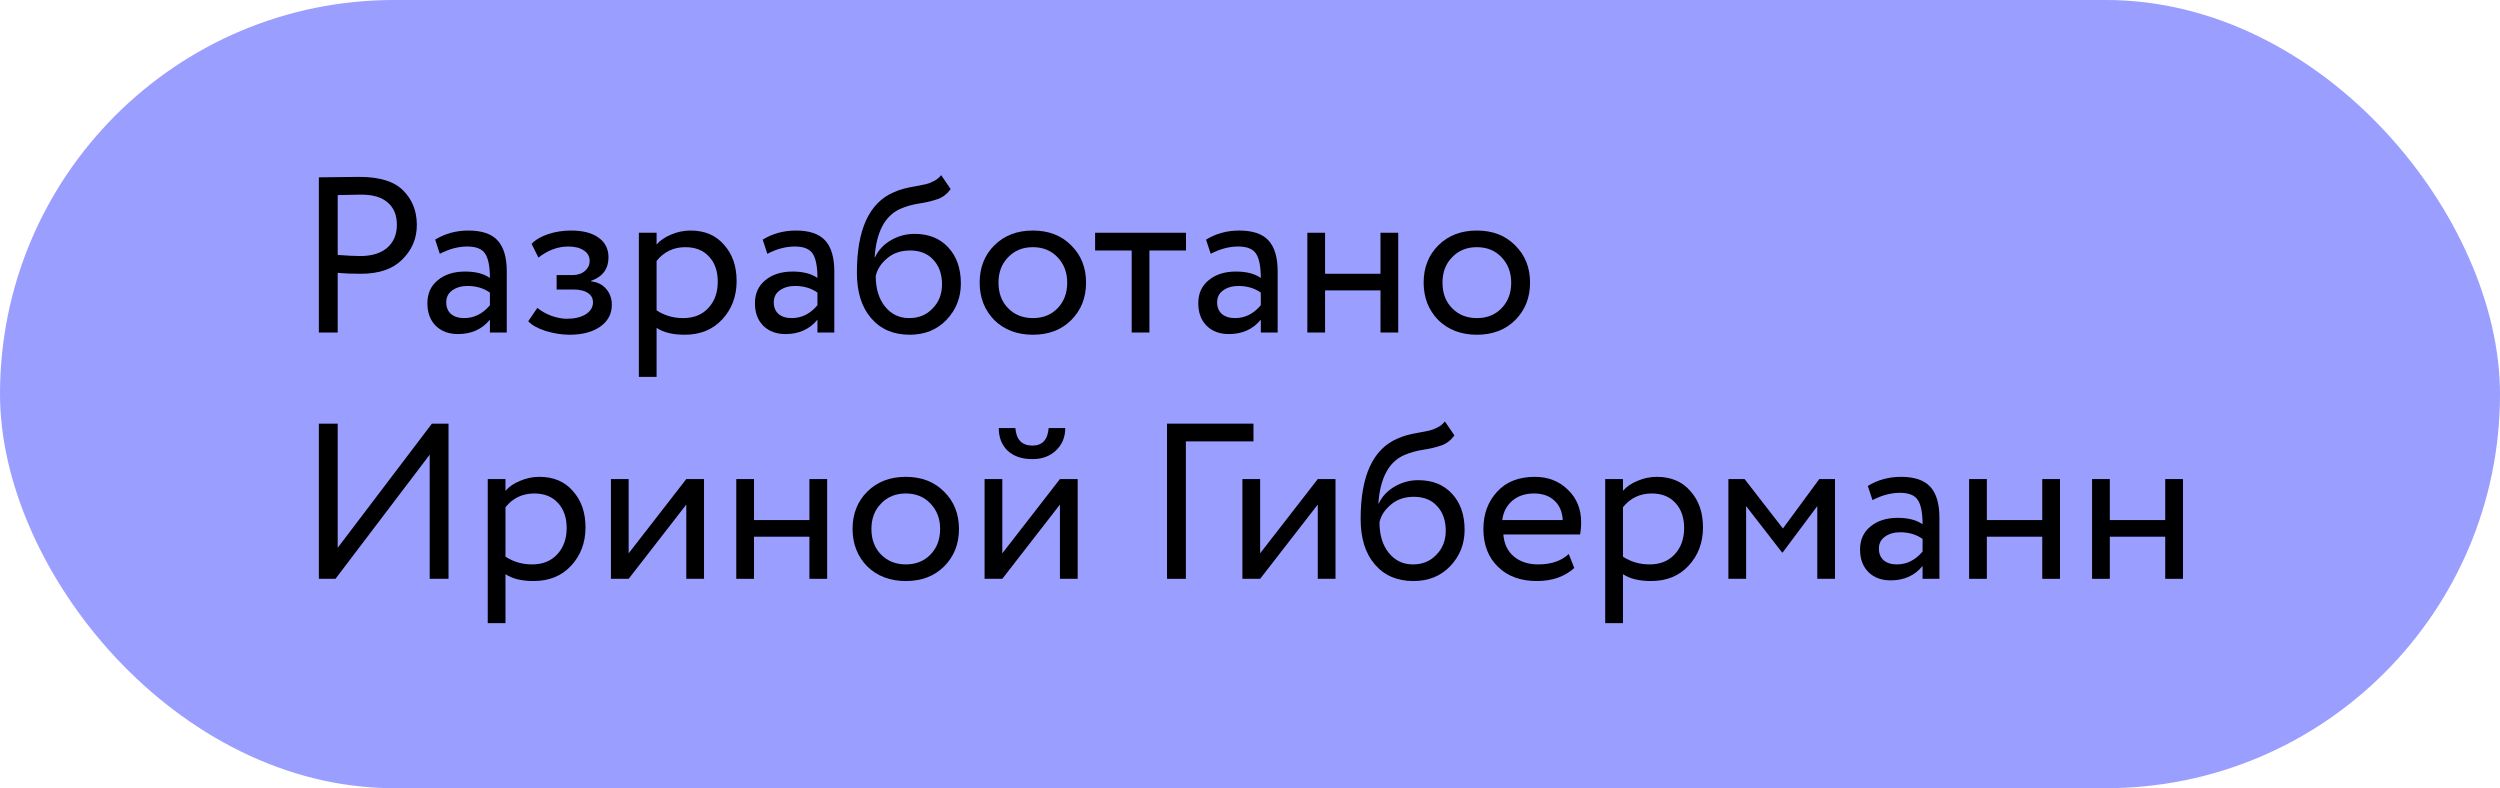<?xml version="1.0" encoding="UTF-8"?> <svg xmlns="http://www.w3.org/2000/svg" width="203" height="64" viewBox="0 0 203 64" fill="none"> <rect width="203" height="64" rx="32" fill="#9A9EFF"></rect> <path d="M27.421 22.158V27H25.891V14.4C26.395 14.4 26.929 14.394 27.493 14.382C28.057 14.37 28.621 14.364 29.185 14.364C30.841 14.364 32.029 14.736 32.749 15.48C33.481 16.212 33.847 17.142 33.847 18.27C33.847 19.362 33.451 20.298 32.659 21.078C31.891 21.846 30.775 22.23 29.311 22.23C28.543 22.23 27.913 22.206 27.421 22.158ZM29.329 15.804C29.113 15.804 28.477 15.816 27.421 15.84V20.7C28.177 20.76 28.789 20.79 29.257 20.79C30.181 20.79 30.907 20.568 31.435 20.124C31.963 19.668 32.227 19.044 32.227 18.252C32.227 17.472 31.981 16.872 31.489 16.452C31.009 16.02 30.289 15.804 29.329 15.804Z" fill="black"></path> <path d="M35.713 20.61L35.335 19.458C36.139 18.966 37.039 18.72 38.035 18.72C39.127 18.72 39.919 18.99 40.411 19.53C40.903 20.07 41.149 20.904 41.149 22.032V27H39.781V25.956C39.145 26.736 38.281 27.126 37.189 27.126C36.445 27.126 35.845 26.904 35.389 26.46C34.933 26.004 34.705 25.392 34.705 24.624C34.705 23.832 34.987 23.208 35.551 22.752C36.115 22.284 36.853 22.05 37.765 22.05C38.617 22.05 39.289 22.224 39.781 22.572C39.781 21.66 39.655 21.006 39.403 20.61C39.151 20.214 38.665 20.016 37.945 20.016C37.213 20.016 36.469 20.214 35.713 20.61ZM37.693 25.83C38.497 25.83 39.193 25.482 39.781 24.786V23.76C39.277 23.4 38.671 23.22 37.963 23.22C37.471 23.22 37.057 23.34 36.721 23.58C36.397 23.808 36.235 24.132 36.235 24.552C36.235 24.948 36.361 25.26 36.613 25.488C36.877 25.716 37.237 25.83 37.693 25.83Z" fill="black"></path> <path d="M46.242 27.18C45.63 27.18 44.982 27.078 44.298 26.874C43.638 26.658 43.17 26.394 42.894 26.082L43.632 25.002C43.956 25.266 44.34 25.482 44.784 25.65C45.24 25.806 45.654 25.884 46.026 25.884C46.65 25.884 47.16 25.764 47.556 25.524C47.952 25.272 48.15 24.948 48.15 24.552C48.15 24.216 48.006 23.958 47.718 23.778C47.442 23.598 47.058 23.508 46.566 23.508H45.198V22.338H46.476C46.884 22.338 47.22 22.23 47.484 22.014C47.748 21.786 47.88 21.51 47.88 21.186C47.88 20.826 47.724 20.544 47.412 20.34C47.1 20.124 46.68 20.016 46.152 20.016C45.3 20.016 44.49 20.316 43.722 20.916L43.164 19.8C43.488 19.464 43.938 19.2 44.514 19.008C45.102 18.816 45.72 18.72 46.368 18.72C47.328 18.72 48.072 18.912 48.6 19.296C49.14 19.68 49.41 20.214 49.41 20.898C49.41 21.834 48.936 22.47 47.988 22.806V22.842C48.516 22.902 48.93 23.112 49.23 23.472C49.53 23.82 49.68 24.246 49.68 24.75C49.68 25.494 49.362 26.088 48.726 26.532C48.102 26.964 47.274 27.18 46.242 27.18Z" fill="black"></path> <path d="M53.315 30.6H51.875V18.9H53.315V19.854C53.603 19.518 53.999 19.248 54.503 19.044C55.007 18.828 55.529 18.72 56.069 18.72C57.221 18.72 58.127 19.104 58.787 19.872C59.471 20.628 59.813 21.612 59.813 22.824C59.813 24.06 59.423 25.098 58.643 25.938C57.875 26.766 56.861 27.18 55.601 27.18C54.629 27.18 53.867 26.994 53.315 26.622V30.6ZM55.655 20.07C54.695 20.07 53.915 20.442 53.315 21.186V25.2C53.951 25.62 54.671 25.83 55.475 25.83C56.327 25.83 57.005 25.56 57.509 25.02C58.025 24.468 58.283 23.754 58.283 22.878C58.283 22.026 58.049 21.348 57.581 20.844C57.113 20.328 56.471 20.07 55.655 20.07Z" fill="black"></path> <path d="M62.309 20.61L61.931 19.458C62.735 18.966 63.635 18.72 64.631 18.72C65.723 18.72 66.515 18.99 67.007 19.53C67.499 20.07 67.745 20.904 67.745 22.032V27H66.377V25.956C65.741 26.736 64.877 27.126 63.785 27.126C63.041 27.126 62.441 26.904 61.985 26.46C61.529 26.004 61.301 25.392 61.301 24.624C61.301 23.832 61.583 23.208 62.147 22.752C62.711 22.284 63.449 22.05 64.361 22.05C65.213 22.05 65.885 22.224 66.377 22.572C66.377 21.66 66.251 21.006 65.999 20.61C65.747 20.214 65.261 20.016 64.541 20.016C63.809 20.016 63.065 20.214 62.309 20.61ZM64.289 25.83C65.093 25.83 65.789 25.482 66.377 24.786V23.76C65.873 23.4 65.267 23.22 64.559 23.22C64.067 23.22 63.653 23.34 63.317 23.58C62.993 23.808 62.831 24.132 62.831 24.552C62.831 24.948 62.957 25.26 63.209 25.488C63.473 25.716 63.833 25.83 64.289 25.83Z" fill="black"></path> <path d="M76.42 14.22L77.194 15.354C76.906 15.75 76.558 16.02 76.15 16.164C75.706 16.32 75.202 16.44 74.638 16.524C74.086 16.608 73.564 16.758 73.072 16.974C71.848 17.538 71.164 18.84 71.02 20.88H71.056C71.32 20.316 71.746 19.86 72.334 19.512C72.934 19.164 73.576 18.99 74.26 18.99C75.412 18.99 76.324 19.356 76.996 20.088C77.68 20.82 78.022 21.798 78.022 23.022C78.022 24.174 77.632 25.158 76.852 25.974C76.084 26.778 75.088 27.18 73.864 27.18C72.544 27.18 71.5 26.73 70.732 25.83C69.964 24.942 69.58 23.712 69.58 22.14C69.58 18.636 70.582 16.458 72.586 15.606C73.042 15.402 73.57 15.252 74.17 15.156C74.638 15.072 74.974 15.006 75.178 14.958C75.382 14.91 75.598 14.826 75.826 14.706C76.066 14.586 76.264 14.424 76.42 14.22ZM71.11 22.41C71.11 23.442 71.362 24.27 71.866 24.894C72.37 25.518 73.024 25.83 73.828 25.83C74.608 25.83 75.244 25.566 75.736 25.038C76.24 24.522 76.492 23.874 76.492 23.094C76.492 22.266 76.258 21.6 75.79 21.096C75.334 20.592 74.704 20.34 73.9 20.34C73.168 20.34 72.556 20.544 72.064 20.952C71.548 21.372 71.23 21.858 71.11 22.41Z" fill="black"></path> <path d="M80.736 25.992C79.944 25.176 79.548 24.162 79.548 22.95C79.548 21.726 79.944 20.718 80.736 19.926C81.54 19.122 82.584 18.72 83.868 18.72C85.152 18.72 86.19 19.122 86.982 19.926C87.786 20.718 88.188 21.726 88.188 22.95C88.188 24.174 87.786 25.188 86.982 25.992C86.19 26.784 85.152 27.18 83.868 27.18C82.596 27.18 81.552 26.784 80.736 25.992ZM81.87 20.88C81.342 21.408 81.078 22.098 81.078 22.95C81.078 23.802 81.336 24.492 81.852 25.02C82.38 25.56 83.052 25.83 83.868 25.83C84.684 25.83 85.35 25.566 85.866 25.038C86.394 24.498 86.658 23.802 86.658 22.95C86.658 22.122 86.394 21.432 85.866 20.88C85.35 20.34 84.684 20.07 83.868 20.07C83.052 20.07 82.386 20.34 81.87 20.88Z" fill="black"></path> <path d="M91.893 20.34H88.923V18.9H96.303V20.34H93.333V27H91.893V20.34Z" fill="black"></path> <path d="M98.309 20.61L97.931 19.458C98.735 18.966 99.635 18.72 100.631 18.72C101.723 18.72 102.515 18.99 103.007 19.53C103.499 20.07 103.745 20.904 103.745 22.032V27H102.377V25.956C101.741 26.736 100.877 27.126 99.785 27.126C99.041 27.126 98.441 26.904 97.985 26.46C97.529 26.004 97.301 25.392 97.301 24.624C97.301 23.832 97.583 23.208 98.147 22.752C98.711 22.284 99.449 22.05 100.361 22.05C101.213 22.05 101.885 22.224 102.377 22.572C102.377 21.66 102.251 21.006 101.999 20.61C101.747 20.214 101.261 20.016 100.541 20.016C99.809 20.016 99.065 20.214 98.309 20.61ZM100.289 25.83C101.093 25.83 101.789 25.482 102.377 24.786V23.76C101.873 23.4 101.267 23.22 100.559 23.22C100.067 23.22 99.653 23.34 99.317 23.58C98.993 23.808 98.831 24.132 98.831 24.552C98.831 24.948 98.957 25.26 99.209 25.488C99.473 25.716 99.833 25.83 100.289 25.83Z" fill="black"></path> <path d="M113.536 27H112.096V23.58H107.596V27H106.156V18.9H107.596V22.23H112.096V18.9H113.536V27Z" fill="black"></path> <path d="M116.788 25.992C115.996 25.176 115.6 24.162 115.6 22.95C115.6 21.726 115.996 20.718 116.788 19.926C117.592 19.122 118.636 18.72 119.92 18.72C121.204 18.72 122.242 19.122 123.034 19.926C123.838 20.718 124.24 21.726 124.24 22.95C124.24 24.174 123.838 25.188 123.034 25.992C122.242 26.784 121.204 27.18 119.92 27.18C118.648 27.18 117.604 26.784 116.788 25.992ZM117.922 20.88C117.394 21.408 117.13 22.098 117.13 22.95C117.13 23.802 117.388 24.492 117.904 25.02C118.432 25.56 119.104 25.83 119.92 25.83C120.736 25.83 121.402 25.566 121.918 25.038C122.446 24.498 122.71 23.802 122.71 22.95C122.71 22.122 122.446 21.432 121.918 20.88C121.402 20.34 120.736 20.07 119.92 20.07C119.104 20.07 118.438 20.34 117.922 20.88Z" fill="black"></path> <path d="M34.891 36.92L27.241 47H25.891V34.4H27.421V44.48L35.071 34.4H36.421V47H34.891V36.92Z" fill="black"></path> <path d="M41.045 50.6H39.605V38.9H41.045V39.854C41.333 39.518 41.729 39.248 42.233 39.044C42.737 38.828 43.259 38.72 43.799 38.72C44.951 38.72 45.857 39.104 46.517 39.872C47.201 40.628 47.543 41.612 47.543 42.824C47.543 44.06 47.153 45.098 46.373 45.938C45.605 46.766 44.591 47.18 43.331 47.18C42.359 47.18 41.597 46.994 41.045 46.622V50.6ZM43.385 40.07C42.425 40.07 41.645 40.442 41.045 41.186V45.2C41.681 45.62 42.401 45.83 43.205 45.83C44.057 45.83 44.735 45.56 45.239 45.02C45.755 44.468 46.013 43.754 46.013 42.878C46.013 42.026 45.779 41.348 45.311 40.844C44.843 40.328 44.201 40.07 43.385 40.07Z" fill="black"></path> <path d="M55.727 40.97L51.047 47H49.607V38.9H51.047V44.93L55.727 38.9H57.167V47H55.727V40.97Z" fill="black"></path> <path d="M67.165 47H65.725V43.58H61.225V47H59.785V38.9H61.225V42.23H65.725V38.9H67.165V47Z" fill="black"></path> <path d="M70.417 45.992C69.625 45.176 69.229 44.162 69.229 42.95C69.229 41.726 69.625 40.718 70.417 39.926C71.221 39.122 72.265 38.72 73.549 38.72C74.833 38.72 75.871 39.122 76.663 39.926C77.467 40.718 77.869 41.726 77.869 42.95C77.869 44.174 77.467 45.188 76.663 45.992C75.871 46.784 74.833 47.18 73.549 47.18C72.277 47.18 71.233 46.784 70.417 45.992ZM71.551 40.88C71.023 41.408 70.759 42.098 70.759 42.95C70.759 43.802 71.017 44.492 71.533 45.02C72.061 45.56 72.733 45.83 73.549 45.83C74.365 45.83 75.031 45.566 75.547 45.038C76.075 44.498 76.339 43.802 76.339 42.95C76.339 42.122 76.075 41.432 75.547 40.88C75.031 40.34 74.365 40.07 73.549 40.07C72.733 40.07 72.067 40.34 71.551 40.88Z" fill="black"></path> <path d="M86.067 40.97L81.387 47H79.947V38.9H81.387V44.93L86.067 38.9H87.507V47H86.067V40.97ZM81.099 34.76H82.449C82.521 35.708 82.983 36.182 83.835 36.182C84.639 36.182 85.077 35.708 85.149 34.76H86.499C86.499 35.492 86.247 36.098 85.743 36.578C85.251 37.046 84.615 37.28 83.835 37.28C82.983 37.28 82.311 37.052 81.819 36.596C81.339 36.128 81.099 35.516 81.099 34.76Z" fill="black"></path> <path d="M96.292 47H94.762V34.4H101.782V35.84H96.292V47Z" fill="black"></path> <path d="M107.003 40.97L102.323 47H100.883V38.9H102.323V44.93L107.003 38.9H108.443V47H107.003V40.97Z" fill="black"></path> <path d="M117.324 34.22L118.098 35.354C117.81 35.75 117.462 36.02 117.054 36.164C116.61 36.32 116.106 36.44 115.542 36.524C114.99 36.608 114.468 36.758 113.976 36.974C112.752 37.538 112.068 38.84 111.924 40.88H111.96C112.224 40.316 112.65 39.86 113.238 39.512C113.838 39.164 114.48 38.99 115.164 38.99C116.316 38.99 117.228 39.356 117.9 40.088C118.584 40.82 118.926 41.798 118.926 43.022C118.926 44.174 118.536 45.158 117.756 45.974C116.988 46.778 115.992 47.18 114.768 47.18C113.448 47.18 112.404 46.73 111.636 45.83C110.868 44.942 110.484 43.712 110.484 42.14C110.484 38.636 111.486 36.458 113.49 35.606C113.946 35.402 114.474 35.252 115.074 35.156C115.542 35.072 115.878 35.006 116.082 34.958C116.286 34.91 116.502 34.826 116.73 34.706C116.97 34.586 117.168 34.424 117.324 34.22ZM112.014 42.41C112.014 43.442 112.266 44.27 112.77 44.894C113.274 45.518 113.928 45.83 114.732 45.83C115.512 45.83 116.148 45.566 116.64 45.038C117.144 44.522 117.396 43.874 117.396 43.094C117.396 42.266 117.162 41.6 116.694 41.096C116.238 40.592 115.608 40.34 114.804 40.34C114.072 40.34 113.46 40.544 112.968 40.952C112.452 41.372 112.134 41.858 112.014 42.41Z" fill="black"></path> <path d="M127.382 44.984L127.832 46.118C127.052 46.826 126.038 47.18 124.79 47.18C123.47 47.18 122.42 46.796 121.64 46.028C120.848 45.26 120.452 44.234 120.452 42.95C120.452 41.738 120.824 40.73 121.568 39.926C122.3 39.122 123.32 38.72 124.628 38.72C125.708 38.72 126.602 39.068 127.31 39.764C128.03 40.448 128.39 41.336 128.39 42.428C128.39 42.776 128.36 43.1 128.3 43.4H122.072C122.132 44.156 122.414 44.75 122.918 45.182C123.434 45.614 124.094 45.83 124.898 45.83C125.954 45.83 126.782 45.548 127.382 44.984ZM124.556 40.07C123.848 40.07 123.26 40.268 122.792 40.664C122.336 41.06 122.066 41.582 121.982 42.23H126.896C126.86 41.558 126.632 41.03 126.212 40.646C125.804 40.262 125.252 40.07 124.556 40.07Z" fill="black"></path> <path d="M131.784 50.6H130.343V38.9H131.784V39.854C132.072 39.518 132.468 39.248 132.972 39.044C133.476 38.828 133.997 38.72 134.537 38.72C135.689 38.72 136.596 39.104 137.256 39.872C137.94 40.628 138.282 41.612 138.282 42.824C138.282 44.06 137.892 45.098 137.112 45.938C136.344 46.766 135.33 47.18 134.07 47.18C133.098 47.18 132.336 46.994 131.784 46.622V50.6ZM134.123 40.07C133.163 40.07 132.384 40.442 131.784 41.186V45.2C132.42 45.62 133.14 45.83 133.944 45.83C134.796 45.83 135.474 45.56 135.978 45.02C136.494 44.468 136.752 43.754 136.752 42.878C136.752 42.026 136.517 41.348 136.049 40.844C135.581 40.328 134.939 40.07 134.123 40.07Z" fill="black"></path> <path d="M141.785 47H140.345V38.9H141.659L144.773 42.914L147.725 38.9H149.003V47H147.563V41.096L144.755 44.858H144.701L141.785 41.096V47Z" fill="black"></path> <path d="M152.045 40.61L151.667 39.458C152.471 38.966 153.371 38.72 154.367 38.72C155.459 38.72 156.251 38.99 156.743 39.53C157.235 40.07 157.481 40.904 157.481 42.032V47H156.113V45.956C155.477 46.736 154.613 47.126 153.521 47.126C152.777 47.126 152.177 46.904 151.721 46.46C151.265 46.004 151.037 45.392 151.037 44.624C151.037 43.832 151.319 43.208 151.883 42.752C152.447 42.284 153.185 42.05 154.097 42.05C154.949 42.05 155.621 42.224 156.113 42.572C156.113 41.66 155.987 41.006 155.735 40.61C155.483 40.214 154.997 40.016 154.277 40.016C153.545 40.016 152.801 40.214 152.045 40.61ZM154.025 45.83C154.829 45.83 155.525 45.482 156.113 44.786V43.76C155.609 43.4 155.003 43.22 154.295 43.22C153.803 43.22 153.389 43.34 153.053 43.58C152.729 43.808 152.567 44.132 152.567 44.552C152.567 44.948 152.693 45.26 152.945 45.488C153.209 45.716 153.569 45.83 154.025 45.83Z" fill="black"></path> <path d="M167.272 47H165.832V43.58H161.332V47H159.892V38.9H161.332V42.23H165.832V38.9H167.272V47Z" fill="black"></path> <path d="M177.257 47H175.817V43.58H171.317V47H169.877V38.9H171.317V42.23H175.817V38.9H177.257V47Z" fill="black"></path> </svg> 